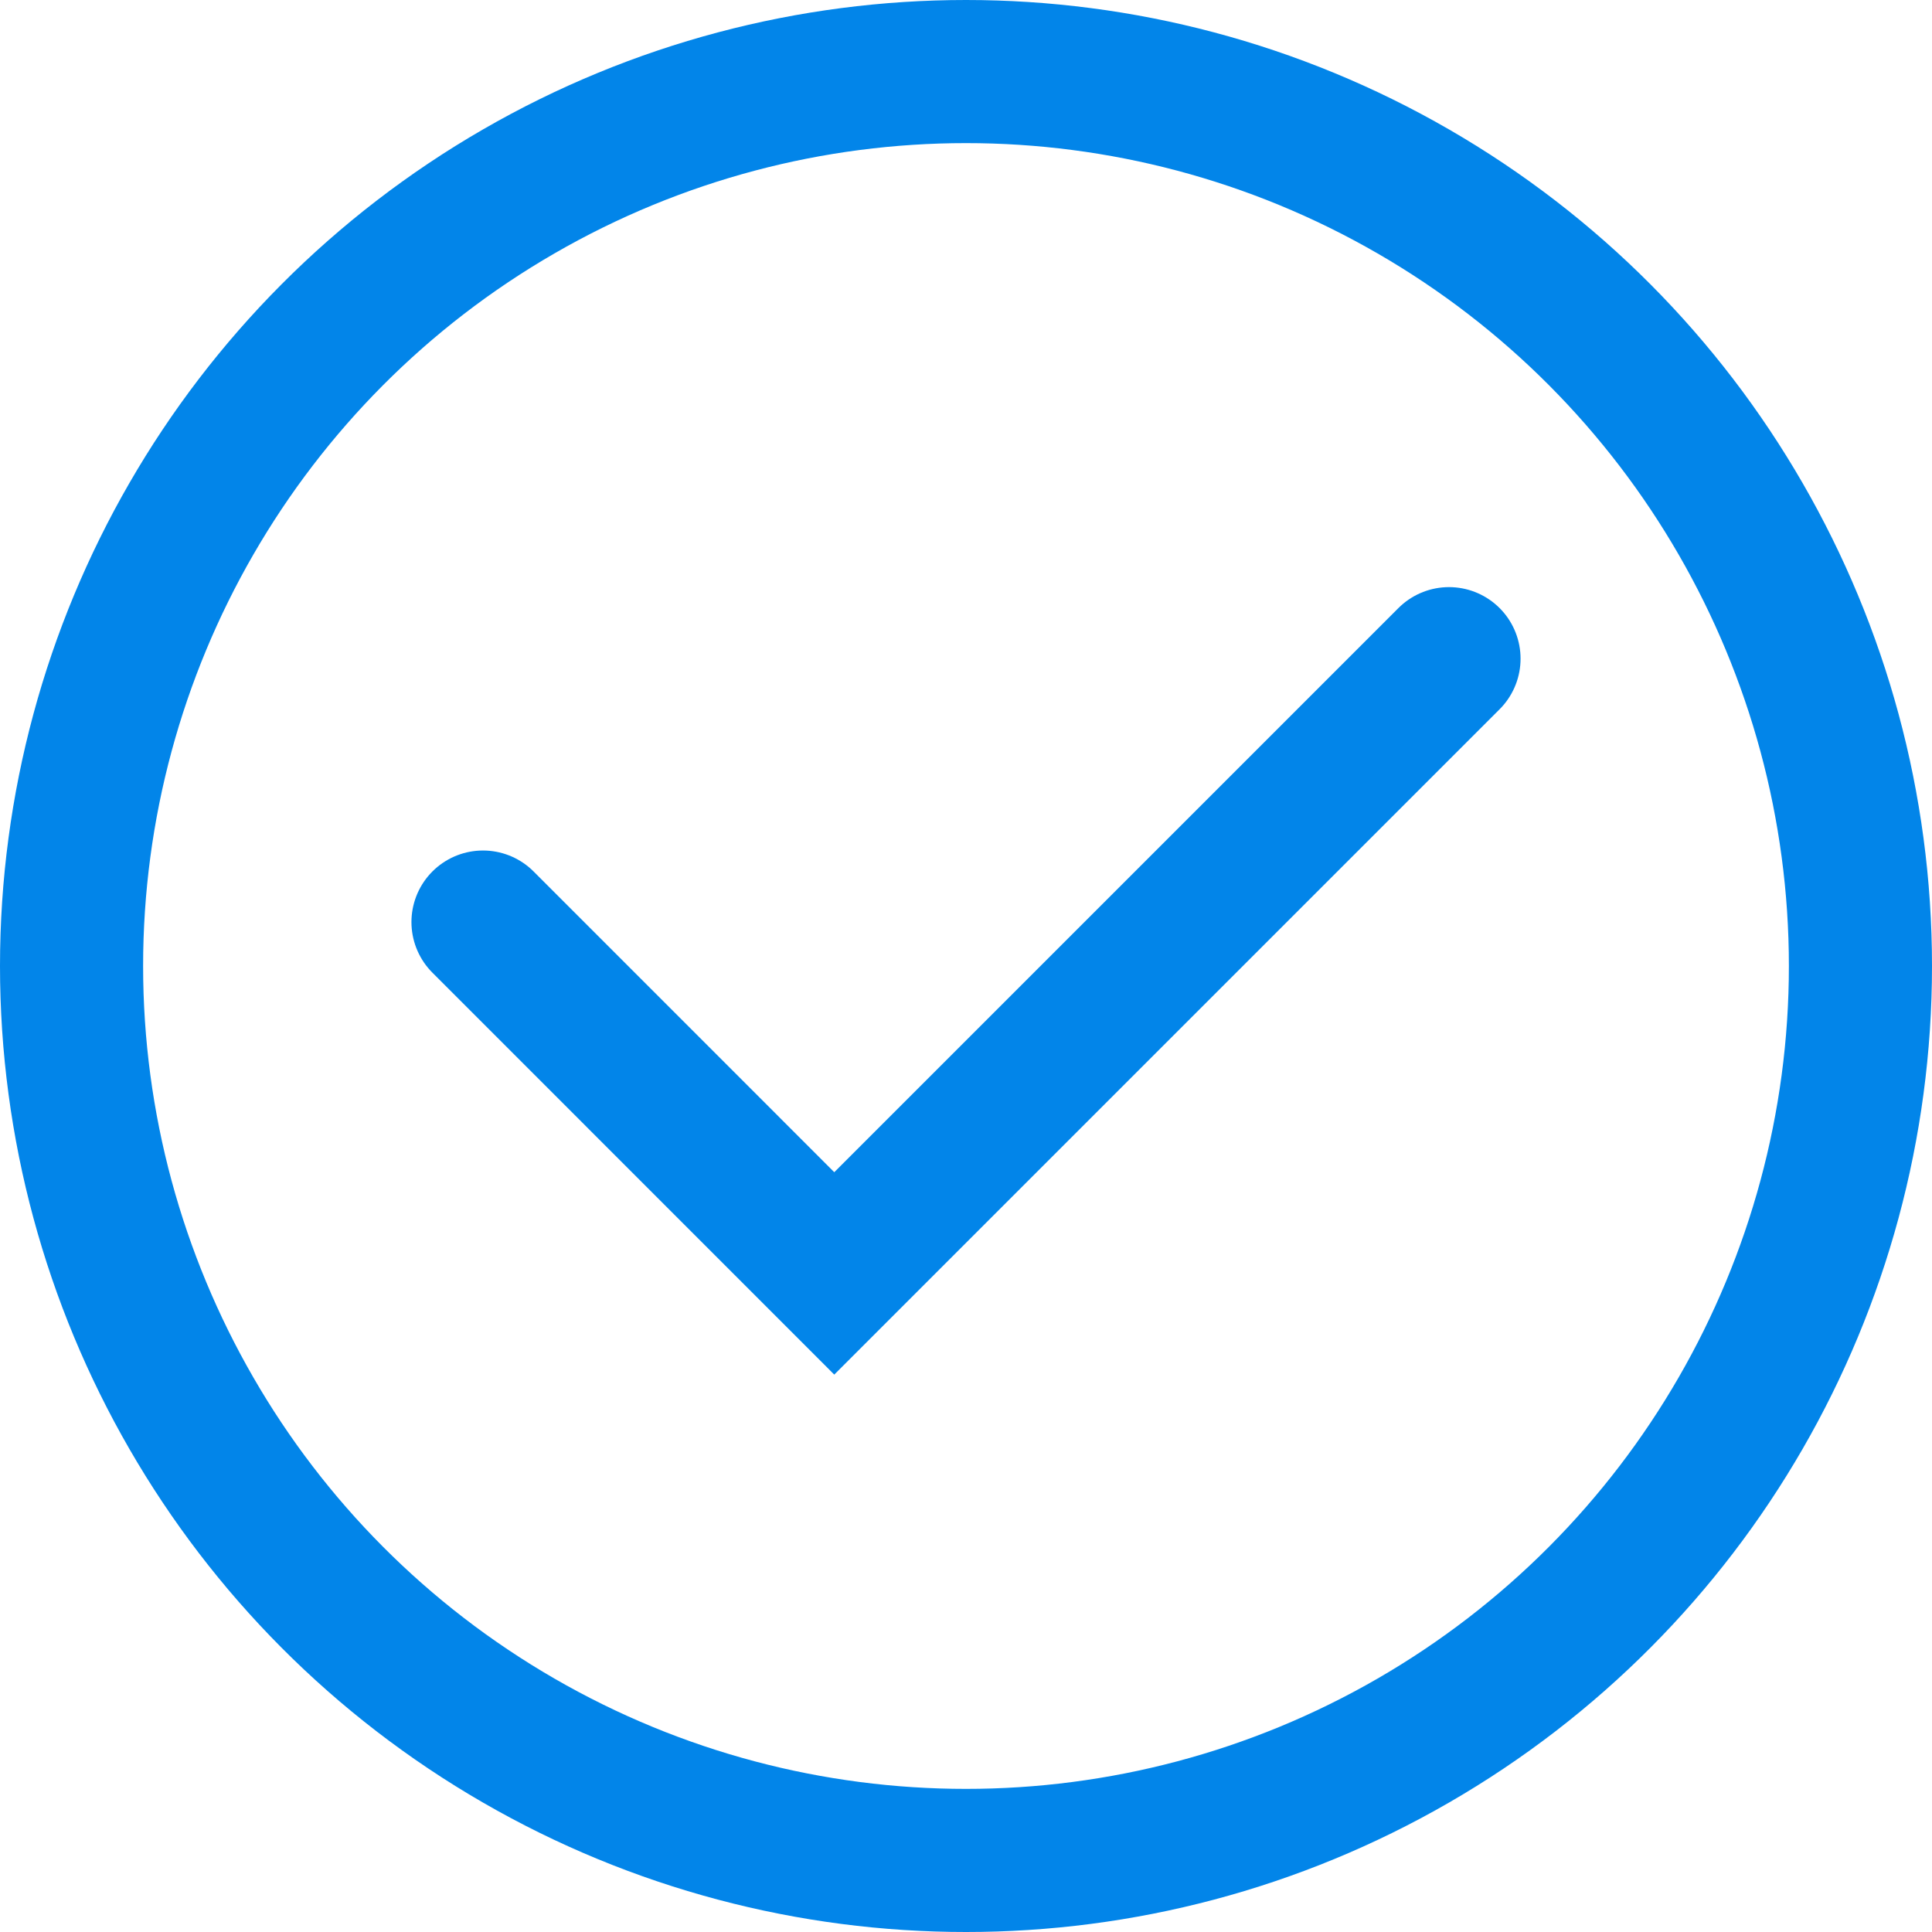 <svg width="27" height="27" viewBox="0 0 27 27" fill="none" xmlns="http://www.w3.org/2000/svg">
<circle cx="13.5" cy="13.5" r="12.5" stroke="#0285E9" stroke-width="2"/>
<path d="M6.75 12.886L11.659 17.796L20.25 9.205" stroke="#0285E9" stroke-width="2" stroke-linecap="round"/>
</svg>
